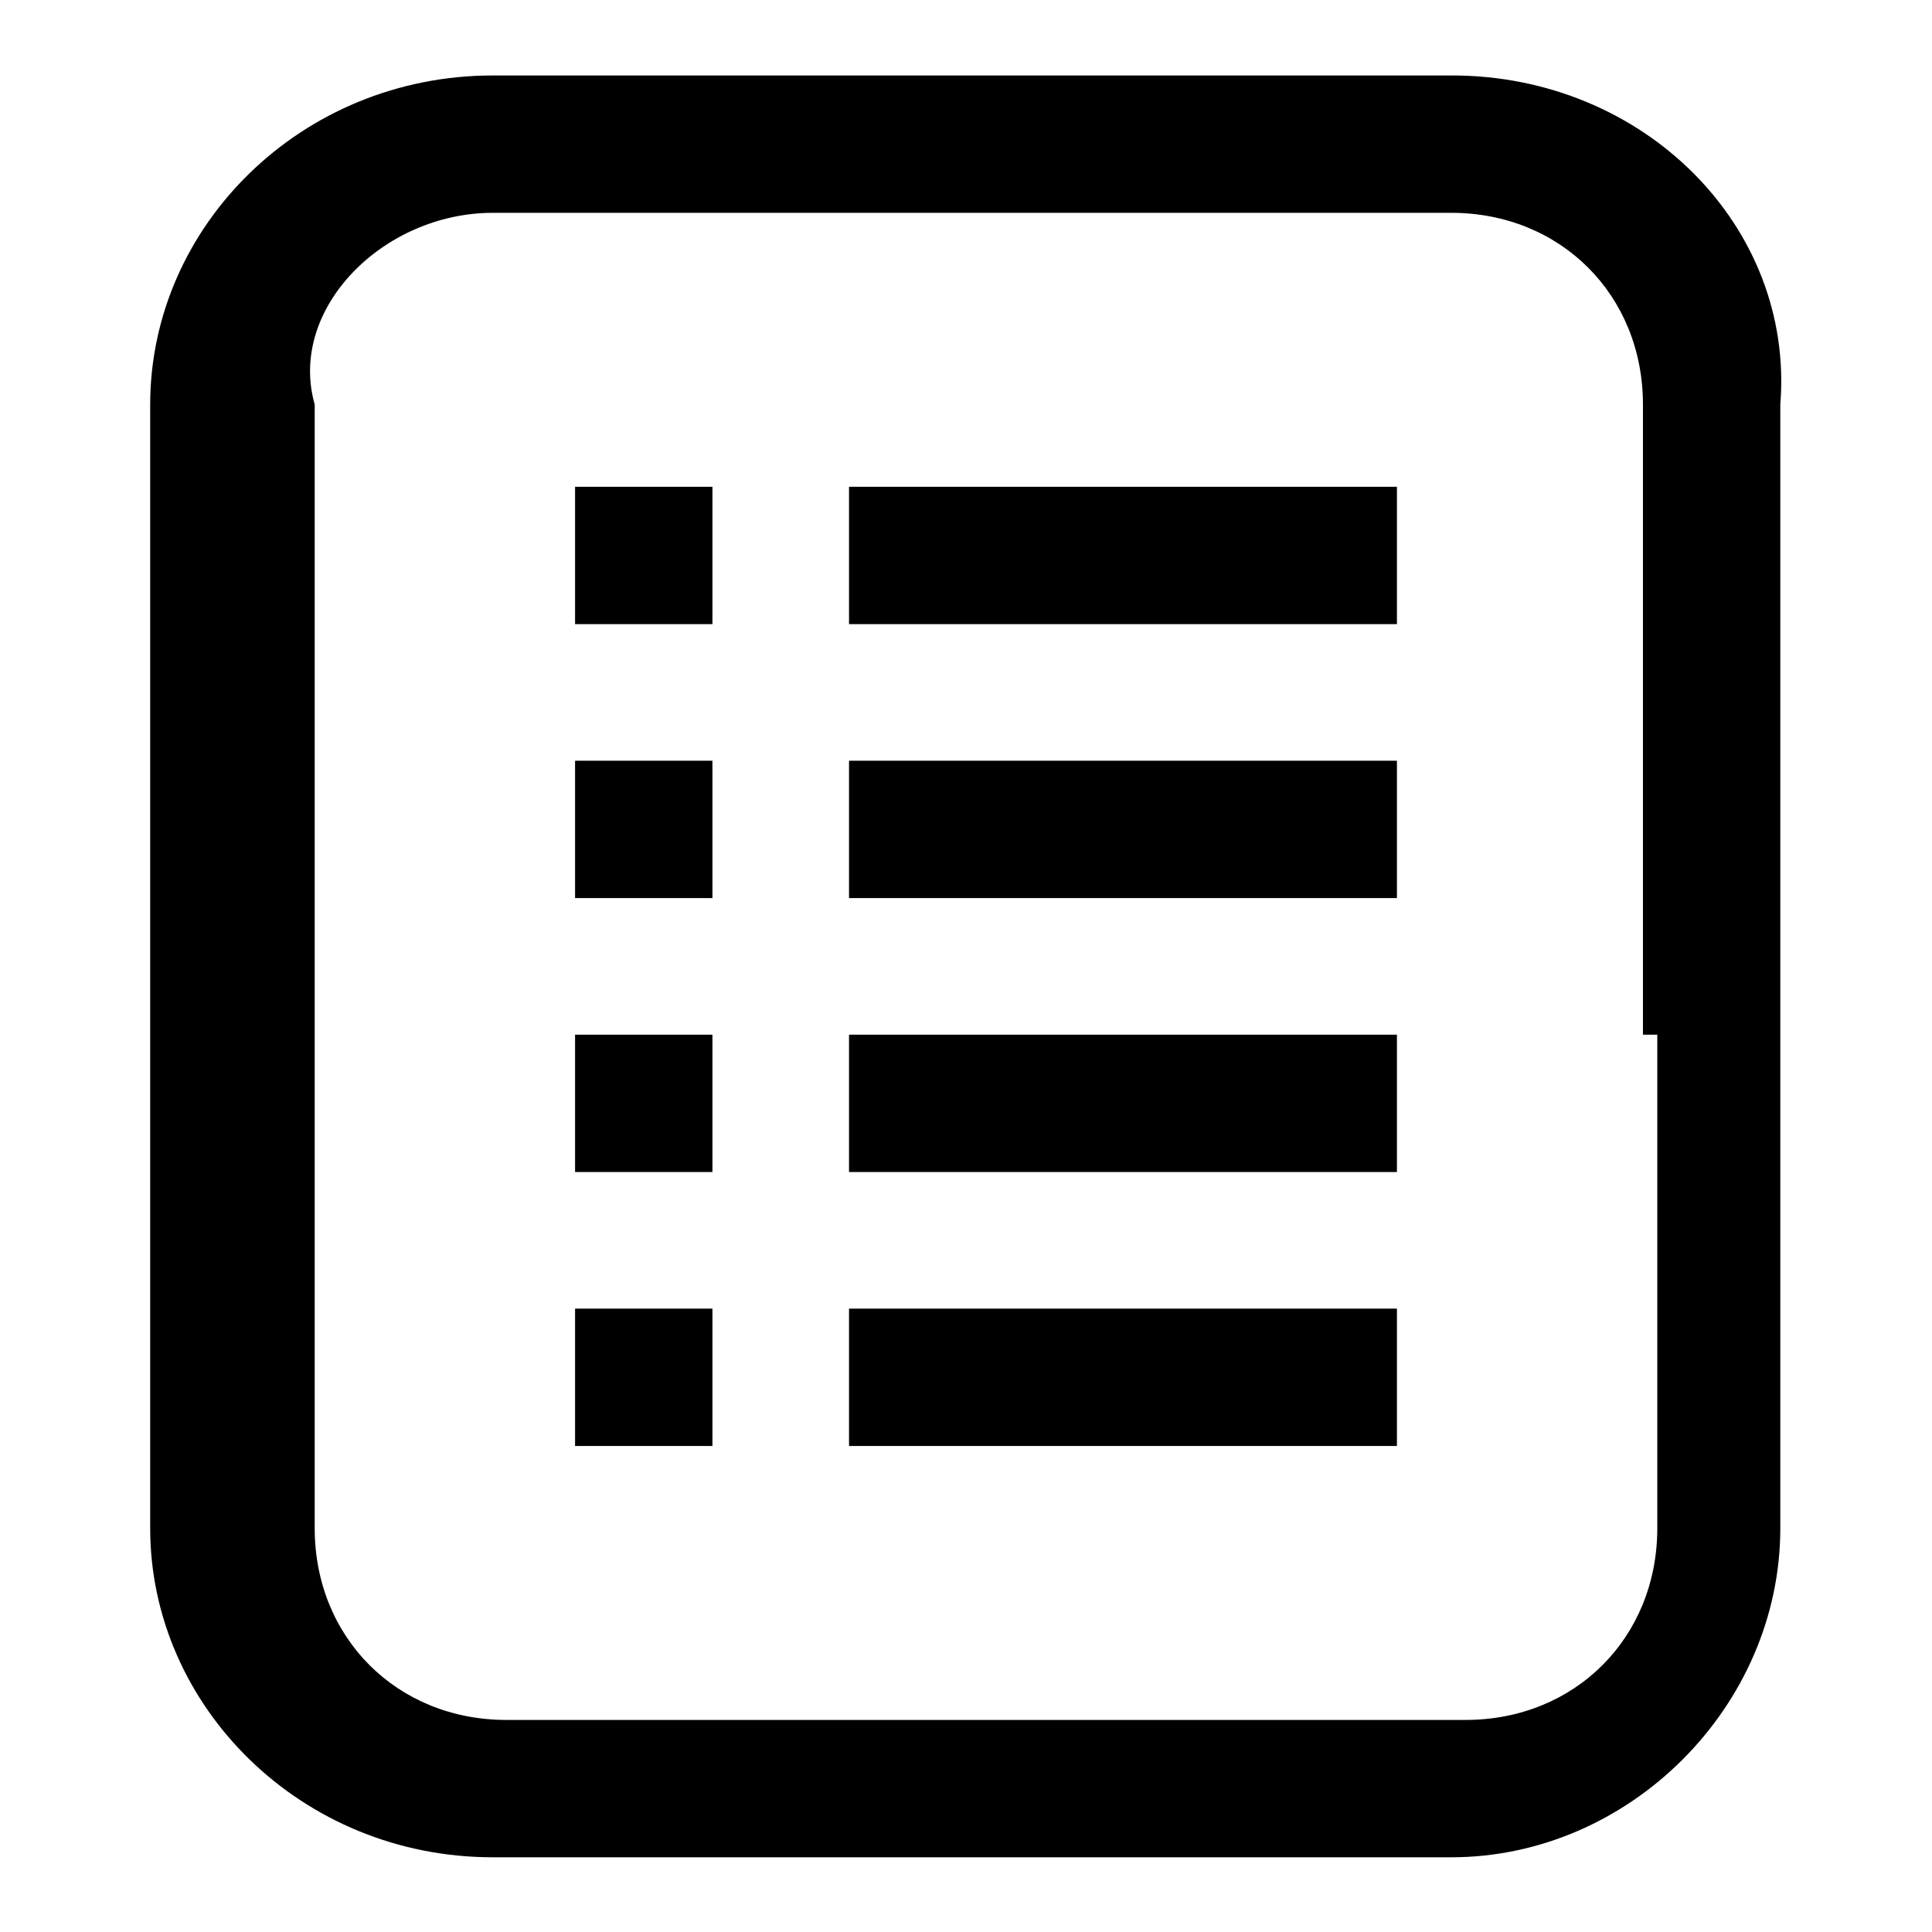 <?xml version="1.0" encoding="utf-8"?>
<!-- Svg Vector Icons : http://www.onlinewebfonts.com/icon -->
<!DOCTYPE svg PUBLIC "-//W3C//DTD SVG 1.1//EN" "http://www.w3.org/Graphics/SVG/1.1/DTD/svg11.dtd">
<svg version="1.1" xmlns="http://www.w3.org/2000/svg" xmlns:xlink="http://www.w3.org/1999/xlink" x="0px" y="0px" viewBox="0 0 256 256" enable-background="new 0 0 256 256" xml:space="preserve">
<g><g><path fill="#000000" d="M192.4,10h-63.6H65.3c-25.4,0-45.4,20-45.4,43.6l0,0v83.5v65.4c0,23.6,20,43.6,45.4,43.6h63.5l0,0l0,0l0,0l0,0h63.5c23.6,0,43.6-20,43.6-43.6v-65.4V53.6l0,0C237.8,30,217.8,10,192.4,10z M219.6,137.1v65.4c0,14.5-10.9,25.4-25.4,25.4h-63.6H67.1c-14.5,0-25.4-10.9-25.4-25.4v-65.4V53.6c-3.6-12.7,9.1-25.4,23.6-25.4h63.5h63.5c14.5,0,25.4,10.9,25.4,25.4v83.5H219.6L219.6,137.1z"/><path fill="#000000" d="M76.2,64.5h18.2v18.2H76.2V64.5z"/><path fill="#000000" d="M112.5,64.5h72.6v18.2h-72.6V64.5z"/><path fill="#000000" d="M76.2,100.8h18.2v18.2H76.2V100.8z"/><path fill="#000000" d="M112.5,100.8h72.6v18.2h-72.6V100.8z"/><path fill="#000000" d="M76.2,137.1h18.2v18.2H76.2V137.1z"/><path fill="#000000" d="M112.5,137.1h72.6v18.2h-72.6V137.1z"/><path fill="#000000" d="M76.2,173.4h18.2v18.2H76.2V173.4z"/><path fill="#000000" d="M112.5,173.4h72.6v18.2h-72.6V173.4z"/></g></g>
</svg>